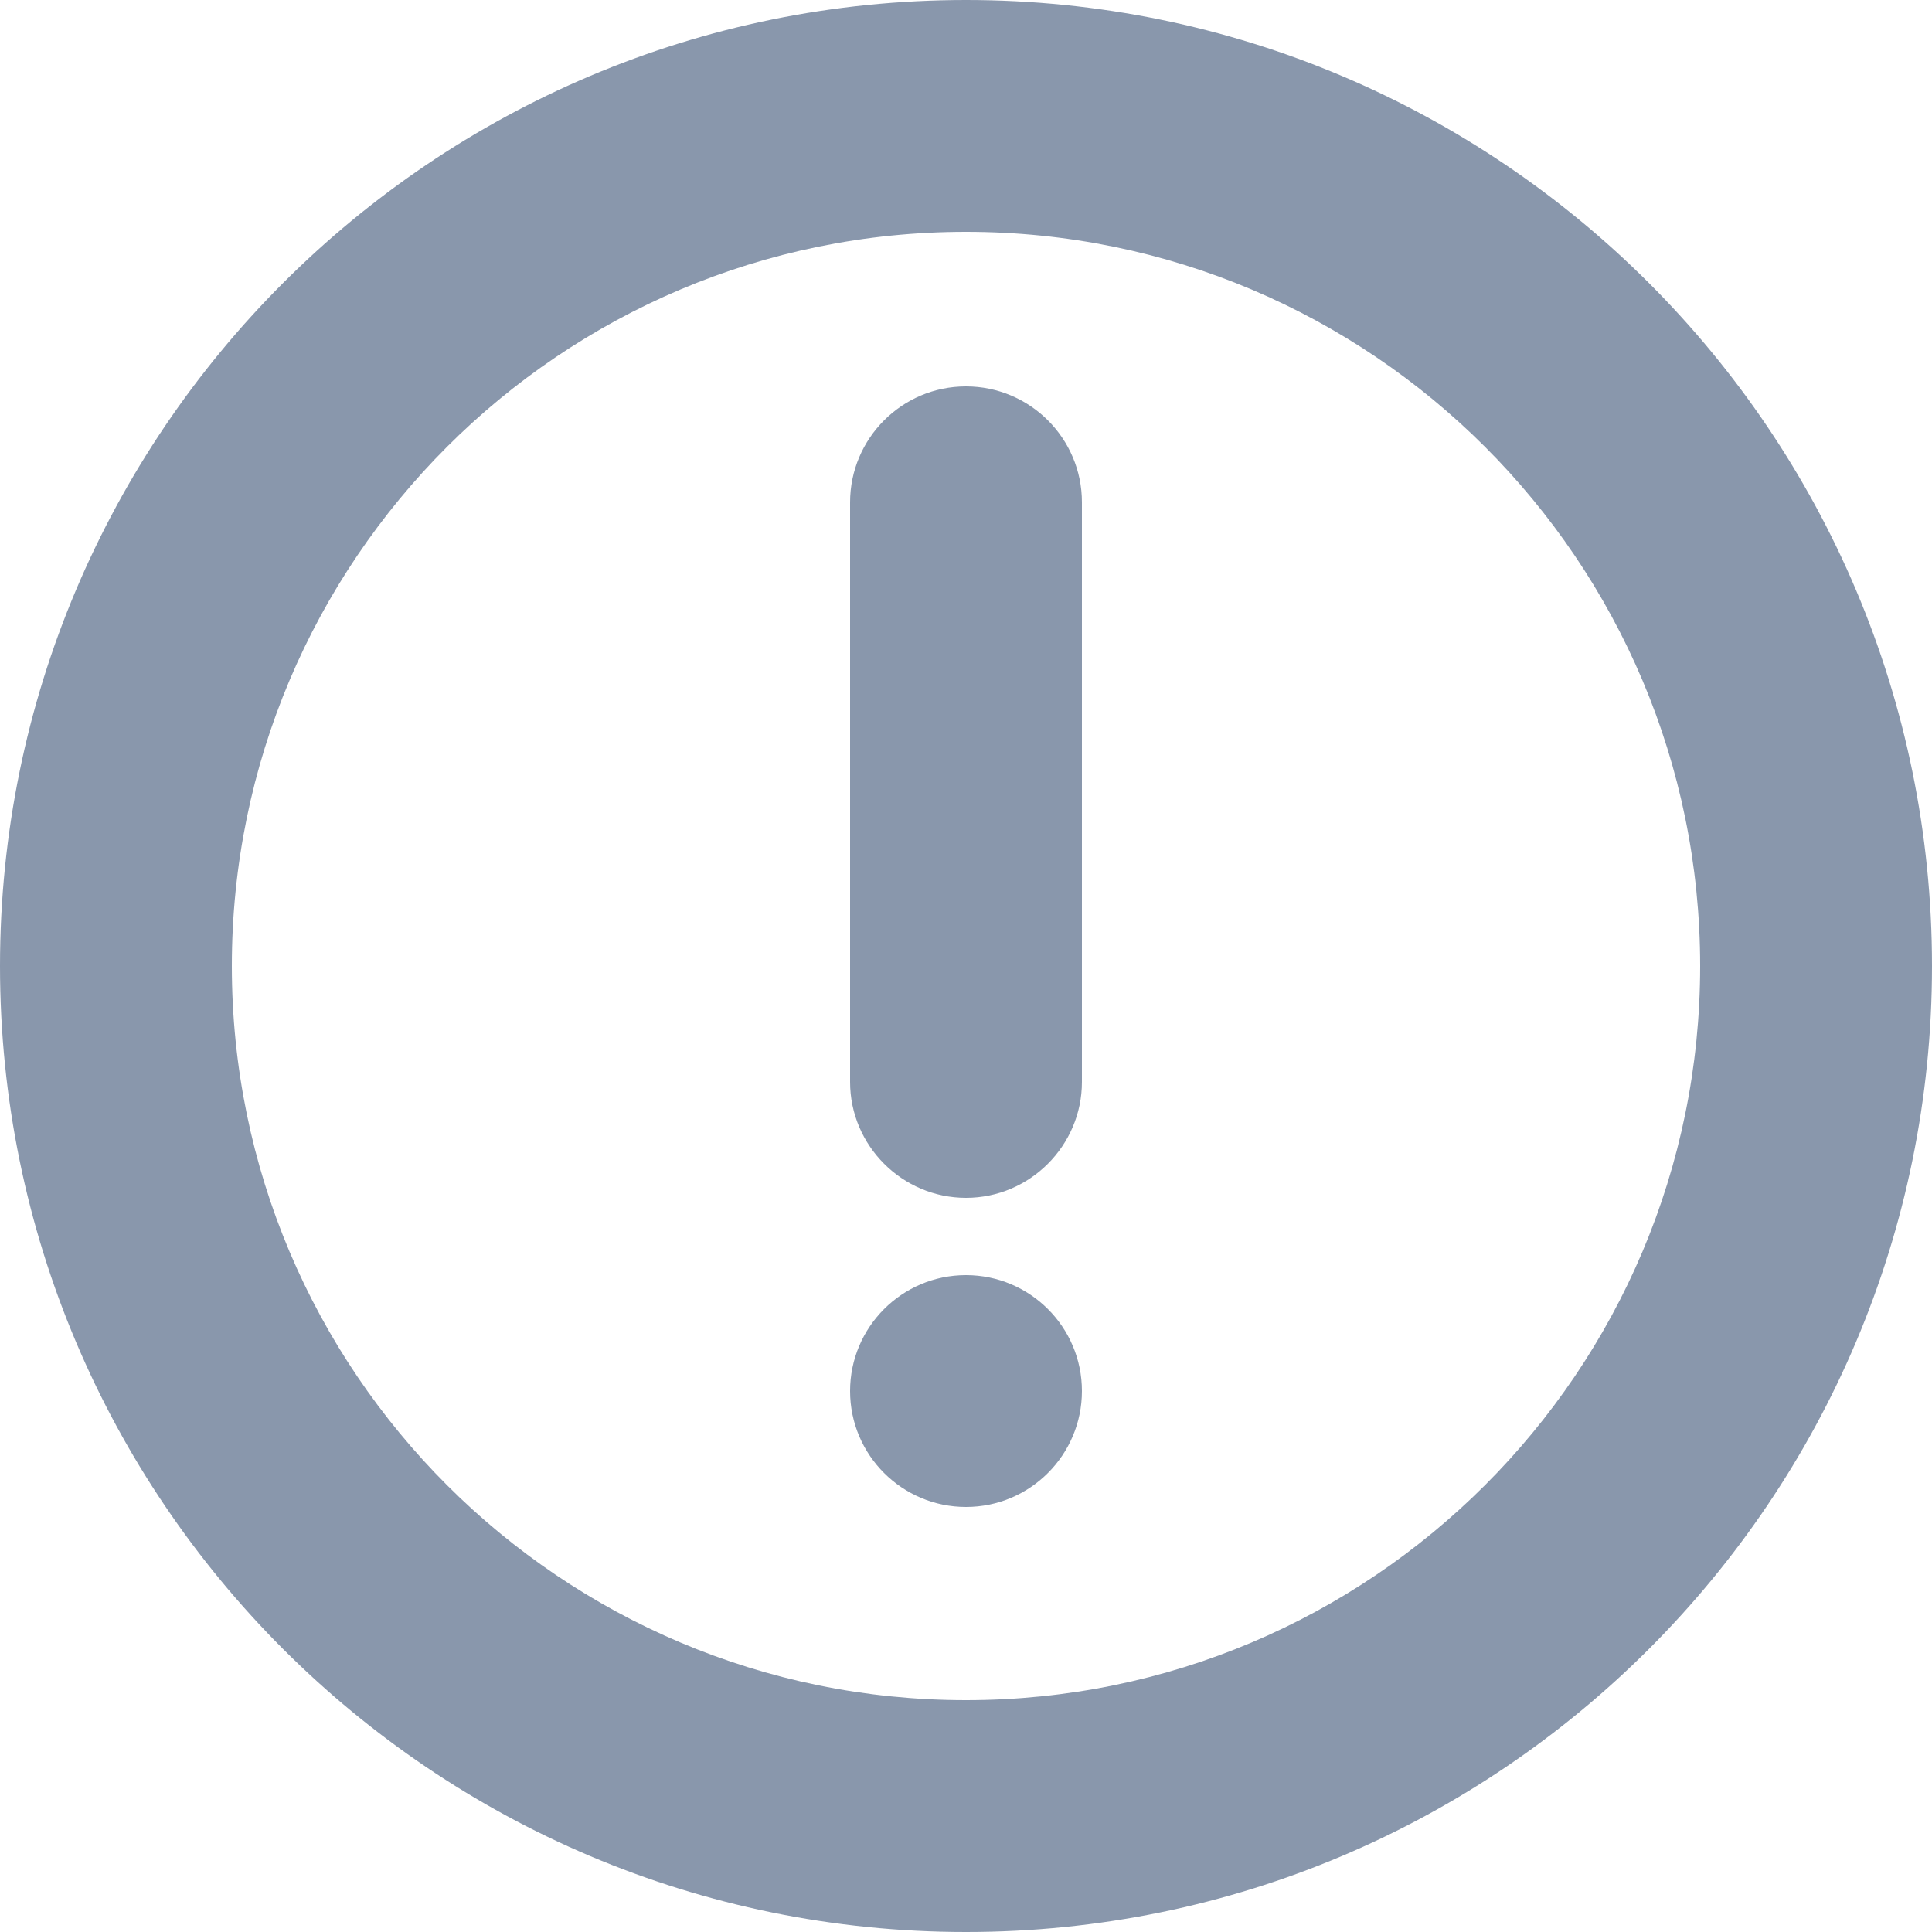 <?xml version="1.0" encoding="utf-8"?>
<!-- Generator: Adobe Illustrator 21.1.0, SVG Export Plug-In . SVG Version: 6.00 Build 0)  -->
<svg version="1.2" baseProfile="tiny" id="Layer_1" xmlns="http://www.w3.org/2000/svg" xmlns:xlink="http://www.w3.org/1999/xlink"
	 x="0px" y="0px" width="50px" height="50px" viewBox="0 0 50 50" xml:space="preserve">
<path fill-rule="evenodd" fill="#8997AC" d="M0,25c0,13.8,11.2,25,25,25c13.8,0,25-11.2,25-25C50,11.2,38.8,0,25,0
	C11.2,0,0,11.2,0,25L0,25z M44,25c0,10.49-8.51,19-19,19C14.51,44,6,35.49,6,25C6,14.51,14.51,6,25,6C35.49,6,44,14.51,44,25z"/>
<path fill-rule="evenodd" fill="#8997AC" d="M22,13v15c0,1.65,1.35,3,3,3c1.65,0,3-1.35,3-3V13c0-1.66-1.35-3-3-3
	C23.34,10,22,11.35,22,13"/>
<path fill-rule="evenodd" fill="#8997AC" d="M25,39c1.66,0,3-1.35,3-3c0-1.66-1.35-3-3-3c-1.66,0-3,1.35-3,3
	C22,37.66,23.35,39,25,39z"/>
</svg>
